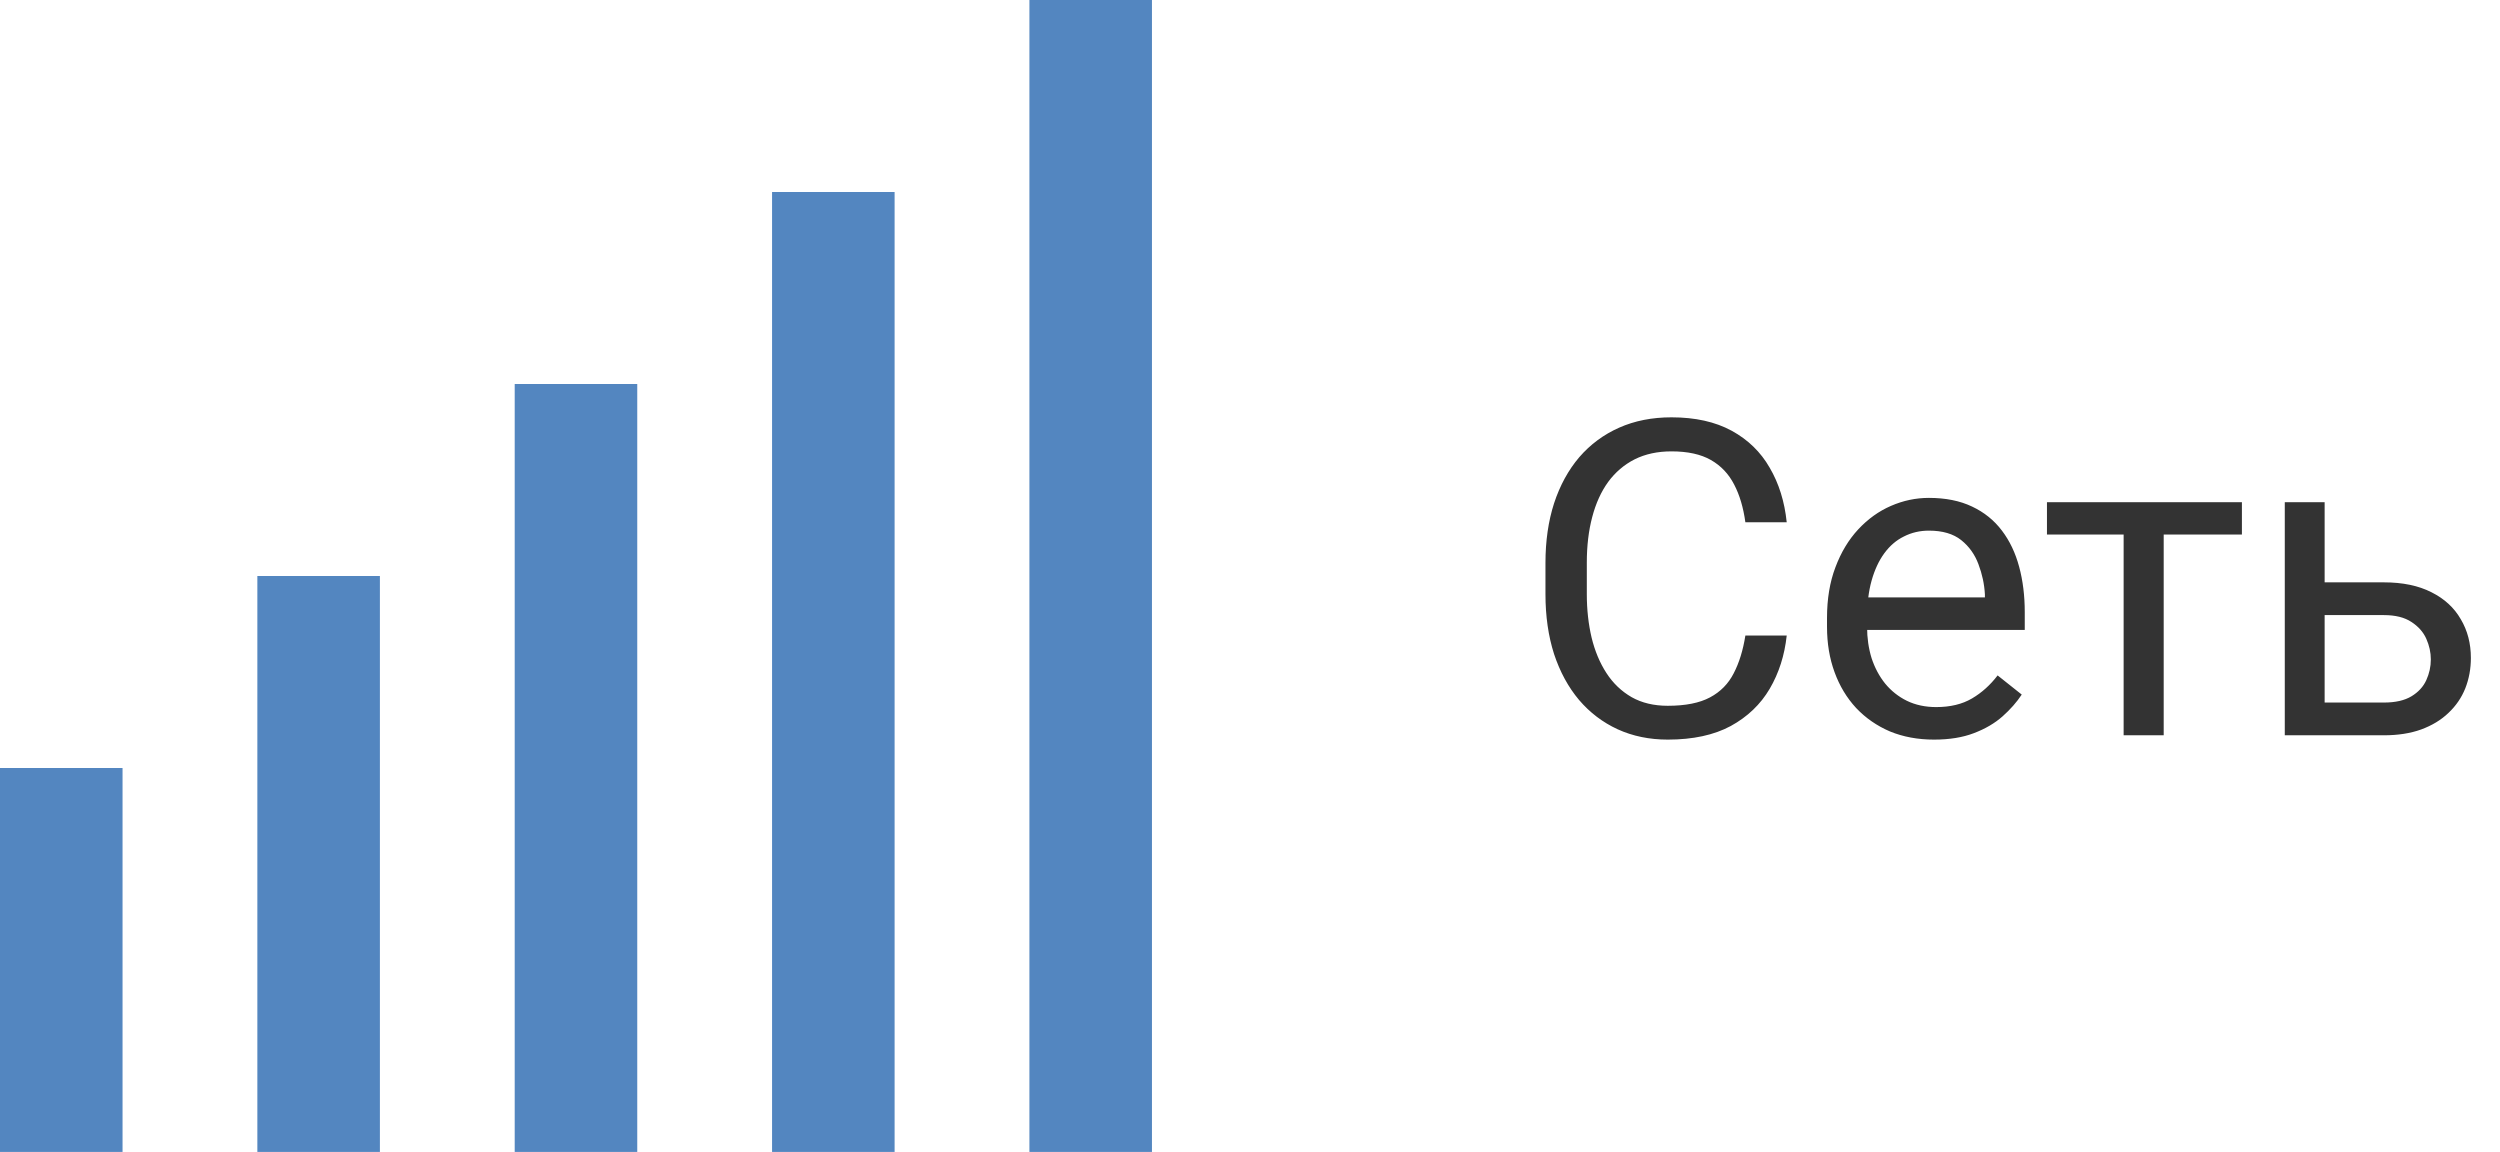 <?xml version="1.0" encoding="UTF-8"?> <svg xmlns="http://www.w3.org/2000/svg" width="102" height="47" viewBox="0 0 102 47" fill="none"> <line x1="2.5" y1="31.334" x2="2.5" y2="47" stroke="#5386C0" stroke-width="5"></line> <line x1="13" y1="23.5" x2="13" y2="47" stroke="#5386C0" stroke-width="5"></line> <line x1="23.5" y1="15.666" x2="23.5" y2="47" stroke="#5386C0" stroke-width="5"></line> <line x1="34" y1="7.833" x2="34" y2="47" stroke="#5386C0" stroke-width="5"></line> <line x1="44.5" y1="9.36673e-08" x2="44.5" y2="47" stroke="#5386C0" stroke-width="5"></line> <path d="M71.211 25.931H72.898C72.811 26.739 72.579 27.463 72.204 28.102C71.829 28.74 71.299 29.247 70.613 29.622C69.928 29.991 69.072 30.176 68.047 30.176C67.297 30.176 66.614 30.035 65.999 29.754C65.39 29.473 64.865 29.074 64.426 28.559C63.986 28.037 63.647 27.413 63.406 26.686C63.172 25.954 63.055 25.14 63.055 24.243V22.969C63.055 22.072 63.172 21.261 63.406 20.534C63.647 19.802 63.989 19.175 64.435 18.653C64.886 18.132 65.428 17.73 66.061 17.449C66.693 17.168 67.405 17.027 68.196 17.027C69.163 17.027 69.981 17.209 70.648 17.572C71.316 17.936 71.835 18.439 72.204 19.084C72.579 19.723 72.811 20.464 72.898 21.308H71.211C71.129 20.71 70.977 20.197 70.754 19.77C70.531 19.336 70.215 19.002 69.805 18.768C69.394 18.533 68.858 18.416 68.196 18.416C67.628 18.416 67.127 18.524 66.693 18.741C66.266 18.958 65.905 19.266 65.612 19.664C65.325 20.062 65.108 20.54 64.962 21.097C64.815 21.653 64.742 22.271 64.742 22.951V24.243C64.742 24.87 64.807 25.459 64.936 26.01C65.07 26.561 65.272 27.044 65.542 27.46C65.811 27.876 66.154 28.204 66.57 28.444C66.986 28.679 67.478 28.796 68.047 28.796C68.768 28.796 69.342 28.682 69.769 28.453C70.197 28.225 70.519 27.896 70.736 27.469C70.959 27.041 71.117 26.528 71.211 25.931ZM78.91 30.176C78.248 30.176 77.647 30.064 77.108 29.842C76.575 29.613 76.115 29.294 75.728 28.884C75.348 28.474 75.055 27.987 74.85 27.425C74.644 26.862 74.542 26.247 74.542 25.579V25.21C74.542 24.436 74.656 23.748 74.885 23.145C75.113 22.535 75.424 22.02 75.816 21.598C76.209 21.176 76.654 20.856 77.152 20.64C77.65 20.423 78.166 20.314 78.699 20.314C79.379 20.314 79.965 20.432 80.457 20.666C80.955 20.9 81.362 21.229 81.679 21.65C81.995 22.066 82.23 22.559 82.382 23.127C82.534 23.689 82.61 24.305 82.61 24.973V25.702H75.509V24.375H80.984V24.252C80.961 23.83 80.873 23.42 80.721 23.021C80.574 22.623 80.34 22.295 80.018 22.037C79.695 21.779 79.256 21.65 78.699 21.65C78.33 21.65 77.99 21.73 77.68 21.888C77.369 22.04 77.103 22.269 76.88 22.573C76.657 22.878 76.484 23.25 76.361 23.689C76.238 24.129 76.177 24.636 76.177 25.21V25.579C76.177 26.03 76.238 26.455 76.361 26.854C76.49 27.246 76.675 27.592 76.915 27.891C77.161 28.189 77.457 28.424 77.803 28.594C78.154 28.764 78.553 28.849 78.998 28.849C79.572 28.849 80.059 28.731 80.457 28.497C80.856 28.263 81.204 27.949 81.503 27.557L82.487 28.339C82.282 28.649 82.022 28.945 81.705 29.227C81.389 29.508 80.999 29.736 80.536 29.912C80.079 30.088 79.537 30.176 78.91 30.176ZM88.279 20.49V30H86.644V20.49H88.279ZM91.47 20.49V21.809H83.516V20.49H91.47ZM94.405 23.76H97.262C98.029 23.76 98.677 23.895 99.204 24.164C99.731 24.428 100.13 24.794 100.399 25.263C100.675 25.726 100.812 26.253 100.812 26.845C100.812 27.284 100.736 27.697 100.584 28.084C100.432 28.465 100.203 28.799 99.898 29.086C99.6 29.373 99.228 29.599 98.782 29.763C98.343 29.921 97.836 30 97.262 30H93.219V20.49H94.845V28.664H97.262C97.731 28.664 98.106 28.579 98.387 28.409C98.668 28.239 98.87 28.02 98.993 27.75C99.116 27.48 99.178 27.199 99.178 26.906C99.178 26.619 99.116 26.338 98.993 26.062C98.87 25.787 98.668 25.559 98.387 25.377C98.106 25.189 97.731 25.096 97.262 25.096H94.405V23.76Z" fill="#333333"></path> </svg> 